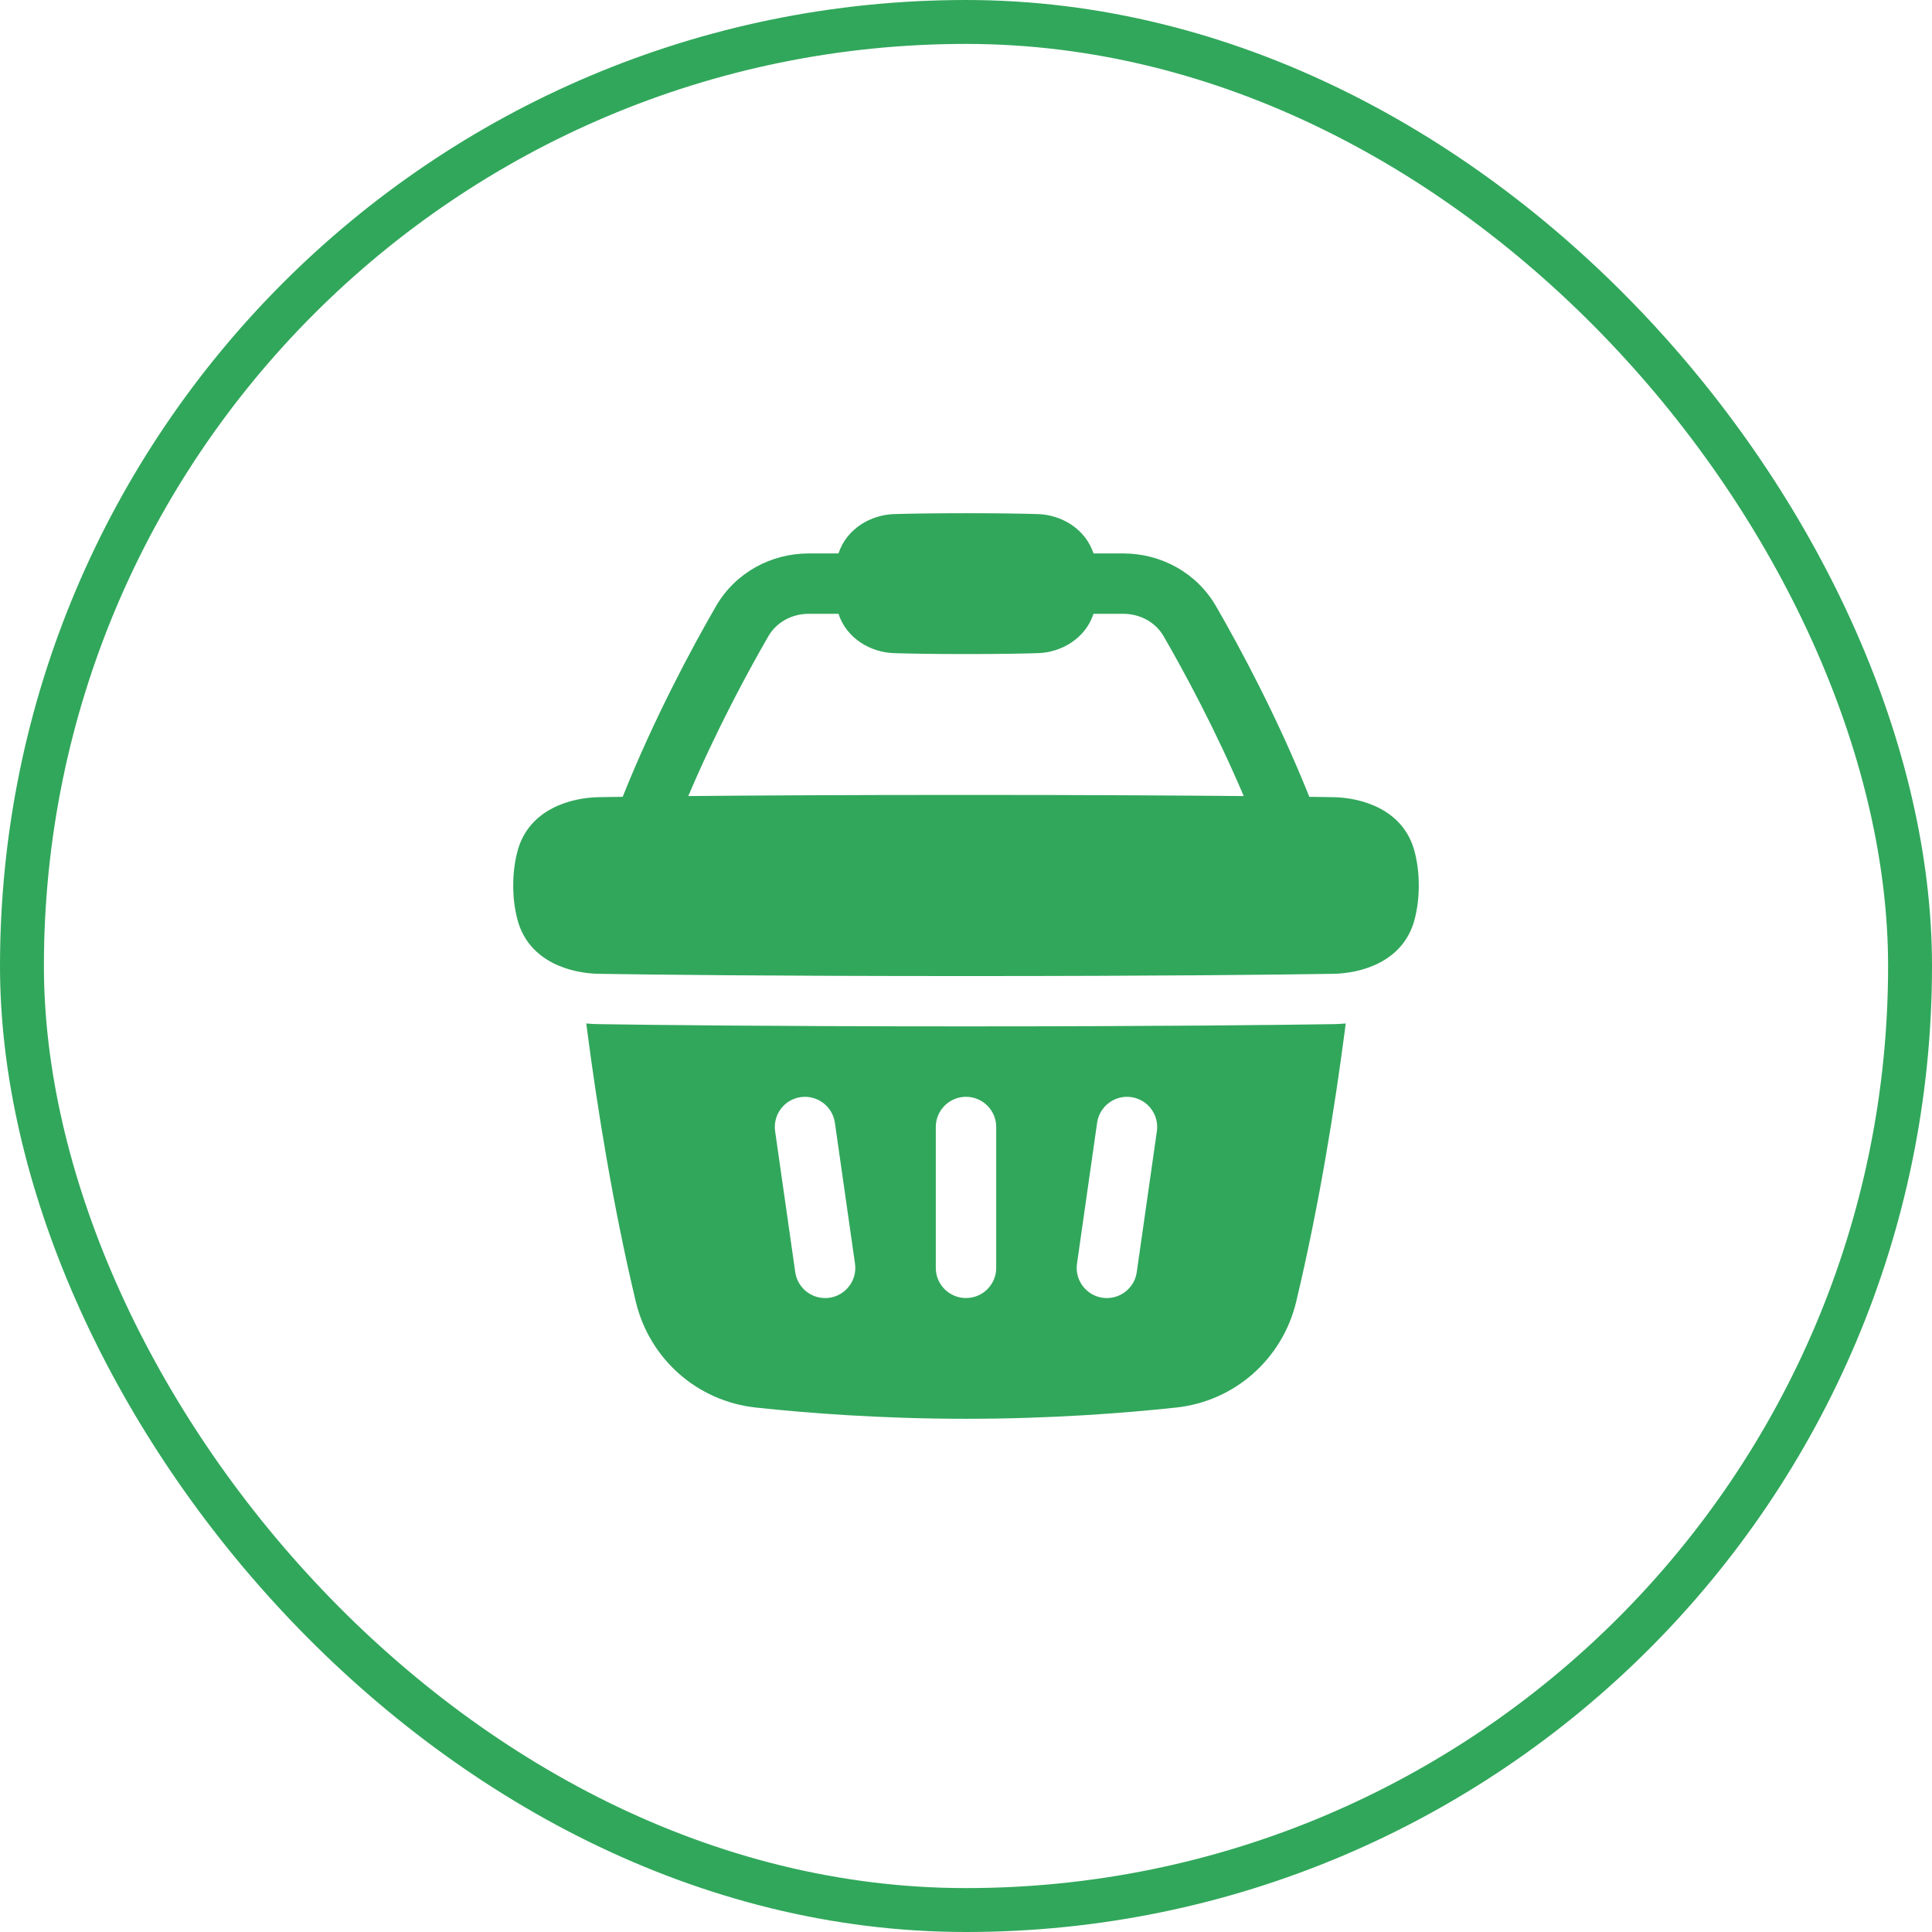 <?xml version="1.0" encoding="UTF-8"?> <svg xmlns="http://www.w3.org/2000/svg" width="44" height="44" viewBox="0 0 44 44" fill="none"> <rect x="0.5" y="0.5" width="43" height="43" rx="21.5" stroke="#31A75B"></rect> <g clip-path="url(#clip0_2980_1157)"> <path fill-rule="evenodd" clip-rule="evenodd" d="M30.361 18.155C30.204 18.152 30.024 18.15 29.819 18.147C29.092 16.331 28.232 14.737 27.694 13.806C27.252 13.04 26.437 12.604 25.581 12.604H24.904C24.716 12.033 24.16 11.723 23.636 11.708C23.273 11.697 22.736 11.688 22 11.688C21.264 11.688 20.727 11.697 20.364 11.708C19.84 11.723 19.284 12.033 19.096 12.604H18.419C17.563 12.604 16.748 13.04 16.306 13.806C15.768 14.737 14.908 16.331 14.181 18.147C13.976 18.15 13.796 18.152 13.639 18.155C13.023 18.164 12.042 18.413 11.784 19.391C11.725 19.616 11.688 19.875 11.688 20.167C11.688 20.459 11.725 20.717 11.784 20.942C12.042 21.92 13.023 22.169 13.639 22.178C14.878 22.198 17.564 22.229 22 22.229C26.436 22.229 29.122 22.198 30.361 22.178C30.977 22.169 31.958 21.92 32.216 20.942C32.275 20.717 32.312 20.459 32.312 20.167C32.312 19.875 32.275 19.616 32.216 19.391C31.958 18.413 30.977 18.164 30.361 18.155ZM23.636 14.875C23.273 14.886 22.736 14.896 22 14.896C21.264 14.896 20.727 14.886 20.364 14.875C19.84 14.86 19.284 14.551 19.096 13.979H18.419C18.026 13.979 17.679 14.177 17.497 14.493C17.031 15.301 16.318 16.617 15.675 18.13C17.154 18.116 19.238 18.104 22 18.104C24.762 18.104 26.846 18.116 28.325 18.13C27.682 16.617 26.969 15.301 26.503 14.493C26.321 14.177 25.974 13.979 25.581 13.979H24.904C24.716 14.551 24.16 14.86 23.636 14.875ZM13.352 23.309C13.36 23.375 13.369 23.442 13.378 23.51C13.599 25.193 13.952 27.433 14.479 29.641C14.79 30.946 15.876 31.912 17.215 32.056C18.386 32.182 20.067 32.312 22 32.312C23.933 32.312 25.614 32.182 26.785 32.056C28.124 31.912 29.21 30.946 29.521 29.641C30.048 27.433 30.401 25.193 30.622 23.51C30.631 23.442 30.64 23.375 30.648 23.309C30.55 23.318 30.459 23.323 30.38 23.324C29.134 23.343 26.441 23.375 22 23.375C17.559 23.375 14.867 23.343 13.621 23.324C13.541 23.323 13.45 23.318 13.352 23.309ZM18.236 24.986C18.612 24.933 18.96 25.194 19.014 25.57L19.472 28.778C19.526 29.154 19.265 29.502 18.889 29.556C18.513 29.609 18.165 29.348 18.111 28.972L17.653 25.764C17.599 25.388 17.86 25.04 18.236 24.986ZM24.986 25.57C25.04 25.194 25.388 24.933 25.764 24.986C26.14 25.04 26.401 25.388 26.347 25.764L25.889 28.972C25.835 29.348 25.487 29.609 25.111 29.556C24.735 29.502 24.474 29.154 24.528 28.778L24.986 25.57ZM22 24.979C22.38 24.979 22.688 25.287 22.688 25.667V28.875C22.688 29.255 22.38 29.562 22 29.562C21.62 29.562 21.312 29.255 21.312 28.875V25.667C21.312 25.287 21.62 24.979 22 24.979Z" fill="#31A75B"></path> </g> <defs> <clipPath id="clip0_2980_1157"> <rect width="22" height="22" fill="white" transform="translate(11 11)"></rect> </clipPath> </defs> </svg> 